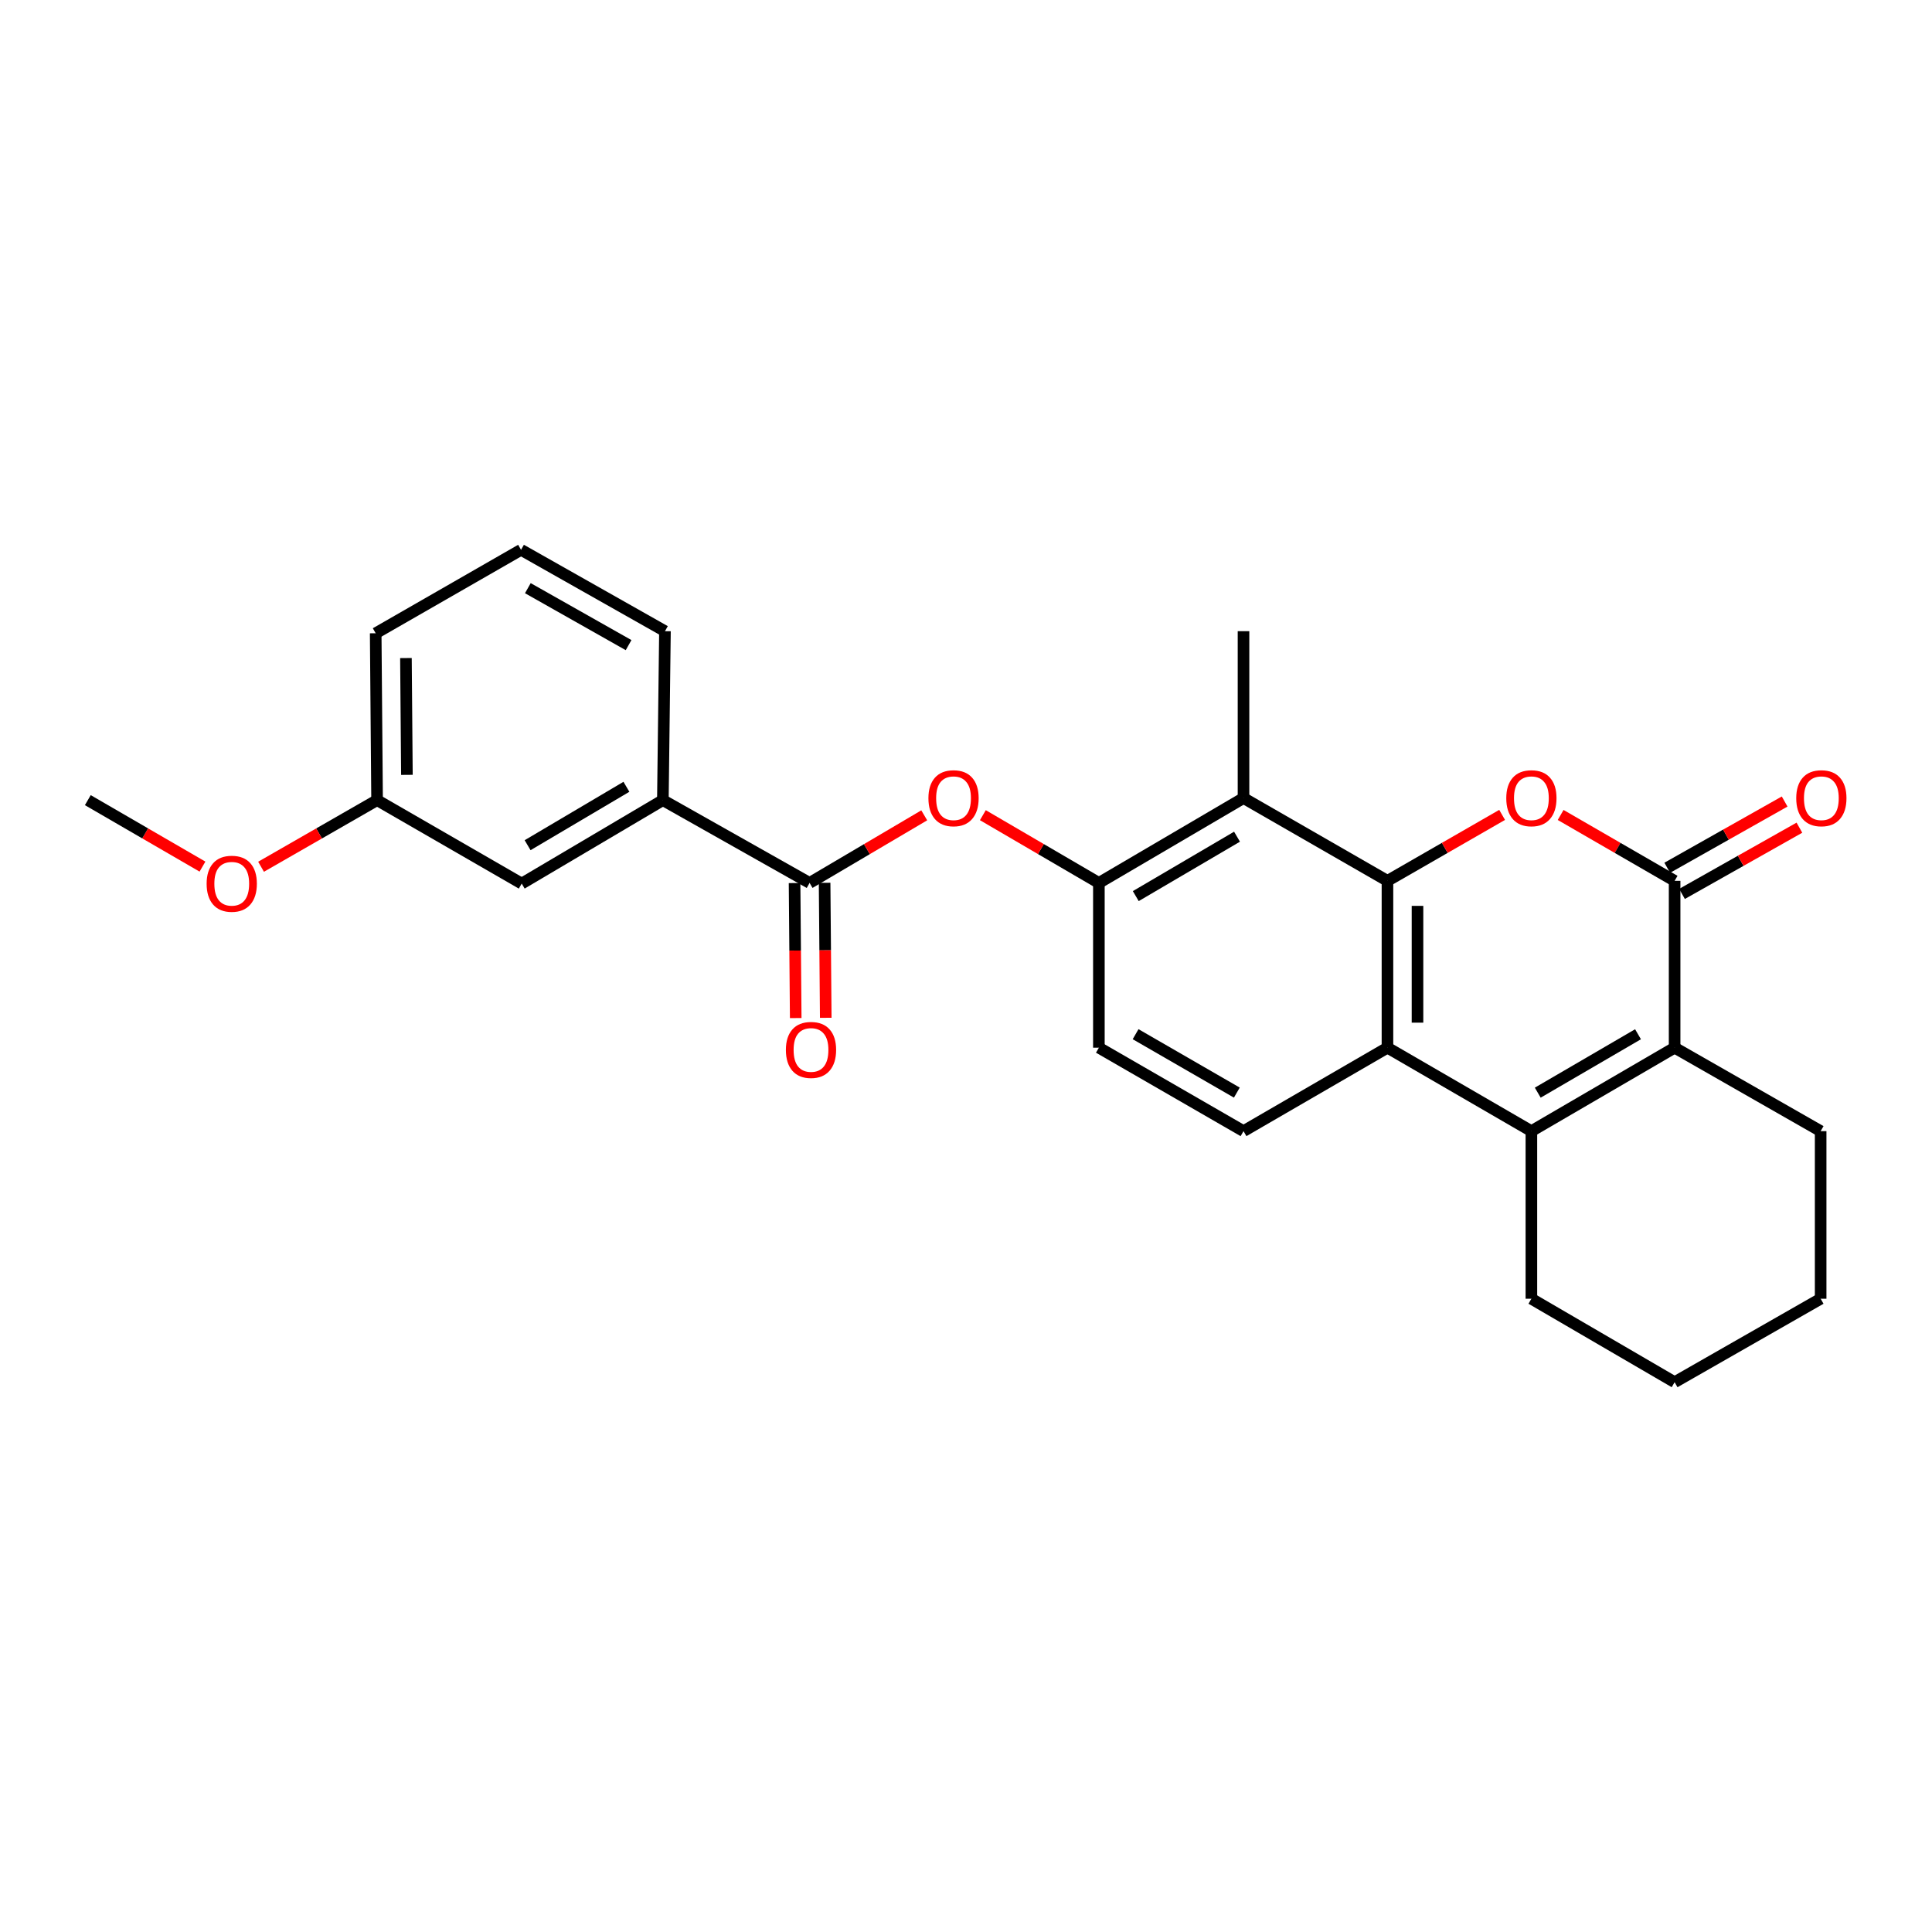 <?xml version='1.0' encoding='iso-8859-1'?>
<svg version='1.1' baseProfile='full'
              xmlns='http://www.w3.org/2000/svg'
                      xmlns:rdkit='http://www.rdkit.org/xml'
                      xmlns:xlink='http://www.w3.org/1999/xlink'
                  xml:space='preserve'
width='1000px' height='1000px' viewBox='0 0 1000 1000'>
<!-- END OF HEADER -->
<rect style='opacity:1.0;fill:#FFFFFF;stroke:none' width='1000' height='1000' x='0' y='0'> </rect>
<path class='bond-0' d='M 718.147,455.923 L 747.822,438.855' style='fill:none;fill-rule:evenodd;stroke:#000000;stroke-width:6px;stroke-linecap:butt;stroke-linejoin:miter;stroke-opacity:1' />
<path class='bond-0' d='M 747.822,438.855 L 777.497,421.786' style='fill:none;fill-rule:evenodd;stroke:#FF0000;stroke-width:6px;stroke-linecap:butt;stroke-linejoin:miter;stroke-opacity:1' />
<path class='bond-3' d='M 718.147,455.923 L 718.147,542.28' style='fill:none;fill-rule:evenodd;stroke:#000000;stroke-width:6px;stroke-linecap:butt;stroke-linejoin:miter;stroke-opacity:1' />
<path class='bond-3' d='M 733.695,468.877 L 733.695,529.327' style='fill:none;fill-rule:evenodd;stroke:#000000;stroke-width:6px;stroke-linecap:butt;stroke-linejoin:miter;stroke-opacity:1' />
<path class='bond-5' d='M 718.147,455.923 L 643.641,413.073' style='fill:none;fill-rule:evenodd;stroke:#000000;stroke-width:6px;stroke-linecap:butt;stroke-linejoin:miter;stroke-opacity:1' />
<path class='bond-1' d='M 807.786,421.824 L 837.283,438.874' style='fill:none;fill-rule:evenodd;stroke:#FF0000;stroke-width:6px;stroke-linecap:butt;stroke-linejoin:miter;stroke-opacity:1' />
<path class='bond-1' d='M 837.283,438.874 L 866.78,455.923' style='fill:none;fill-rule:evenodd;stroke:#000000;stroke-width:6px;stroke-linecap:butt;stroke-linejoin:miter;stroke-opacity:1' />
<path class='bond-11' d='M 870.6,462.694 L 900.985,445.551' style='fill:none;fill-rule:evenodd;stroke:#000000;stroke-width:6px;stroke-linecap:butt;stroke-linejoin:miter;stroke-opacity:1' />
<path class='bond-11' d='M 900.985,445.551 L 931.369,428.408' style='fill:none;fill-rule:evenodd;stroke:#FF0000;stroke-width:6px;stroke-linecap:butt;stroke-linejoin:miter;stroke-opacity:1' />
<path class='bond-11' d='M 862.96,449.153 L 893.345,432.01' style='fill:none;fill-rule:evenodd;stroke:#000000;stroke-width:6px;stroke-linecap:butt;stroke-linejoin:miter;stroke-opacity:1' />
<path class='bond-11' d='M 893.345,432.01 L 923.729,414.867' style='fill:none;fill-rule:evenodd;stroke:#FF0000;stroke-width:6px;stroke-linecap:butt;stroke-linejoin:miter;stroke-opacity:1' />
<path class='bond-27' d='M 866.78,455.923 L 866.78,542.28' style='fill:none;fill-rule:evenodd;stroke:#000000;stroke-width:6px;stroke-linecap:butt;stroke-linejoin:miter;stroke-opacity:1' />
<path class='bond-2' d='M 792.645,585.476 L 718.147,542.28' style='fill:none;fill-rule:evenodd;stroke:#000000;stroke-width:6px;stroke-linecap:butt;stroke-linejoin:miter;stroke-opacity:1' />
<path class='bond-4' d='M 792.645,585.476 L 866.78,542.28' style='fill:none;fill-rule:evenodd;stroke:#000000;stroke-width:6px;stroke-linecap:butt;stroke-linejoin:miter;stroke-opacity:1' />
<path class='bond-4' d='M 795.938,565.563 L 847.833,535.326' style='fill:none;fill-rule:evenodd;stroke:#000000;stroke-width:6px;stroke-linecap:butt;stroke-linejoin:miter;stroke-opacity:1' />
<path class='bond-16' d='M 792.645,585.476 L 792.645,672.222' style='fill:none;fill-rule:evenodd;stroke:#000000;stroke-width:6px;stroke-linecap:butt;stroke-linejoin:miter;stroke-opacity:1' />
<path class='bond-9' d='M 718.147,542.28 L 643.641,585.476' style='fill:none;fill-rule:evenodd;stroke:#000000;stroke-width:6px;stroke-linecap:butt;stroke-linejoin:miter;stroke-opacity:1' />
<path class='bond-17' d='M 866.78,542.28 L 942.366,585.476' style='fill:none;fill-rule:evenodd;stroke:#000000;stroke-width:6px;stroke-linecap:butt;stroke-linejoin:miter;stroke-opacity:1' />
<path class='bond-7' d='M 643.641,413.073 L 568.78,457.003' style='fill:none;fill-rule:evenodd;stroke:#000000;stroke-width:6px;stroke-linecap:butt;stroke-linejoin:miter;stroke-opacity:1' />
<path class='bond-7' d='M 640.28,433.071 L 587.878,463.822' style='fill:none;fill-rule:evenodd;stroke:#000000;stroke-width:6px;stroke-linecap:butt;stroke-linejoin:miter;stroke-opacity:1' />
<path class='bond-18' d='M 643.641,413.073 L 643.641,326.698' style='fill:none;fill-rule:evenodd;stroke:#000000;stroke-width:6px;stroke-linecap:butt;stroke-linejoin:miter;stroke-opacity:1' />
<path class='bond-6' d='M 419.041,457.003 L 448.713,439.508' style='fill:none;fill-rule:evenodd;stroke:#000000;stroke-width:6px;stroke-linecap:butt;stroke-linejoin:miter;stroke-opacity:1' />
<path class='bond-6' d='M 448.713,439.508 L 478.385,422.013' style='fill:none;fill-rule:evenodd;stroke:#FF0000;stroke-width:6px;stroke-linecap:butt;stroke-linejoin:miter;stroke-opacity:1' />
<path class='bond-10' d='M 419.041,457.003 L 343.101,414.152' style='fill:none;fill-rule:evenodd;stroke:#000000;stroke-width:6px;stroke-linecap:butt;stroke-linejoin:miter;stroke-opacity:1' />
<path class='bond-13' d='M 411.268,457.069 L 411.565,492.008' style='fill:none;fill-rule:evenodd;stroke:#000000;stroke-width:6px;stroke-linecap:butt;stroke-linejoin:miter;stroke-opacity:1' />
<path class='bond-13' d='M 411.565,492.008 L 411.862,526.947' style='fill:none;fill-rule:evenodd;stroke:#FF0000;stroke-width:6px;stroke-linecap:butt;stroke-linejoin:miter;stroke-opacity:1' />
<path class='bond-13' d='M 426.815,456.937 L 427.112,491.876' style='fill:none;fill-rule:evenodd;stroke:#000000;stroke-width:6px;stroke-linecap:butt;stroke-linejoin:miter;stroke-opacity:1' />
<path class='bond-13' d='M 427.112,491.876 L 427.409,526.815' style='fill:none;fill-rule:evenodd;stroke:#FF0000;stroke-width:6px;stroke-linecap:butt;stroke-linejoin:miter;stroke-opacity:1' />
<path class='bond-8' d='M 568.78,457.003 L 538.753,439.469' style='fill:none;fill-rule:evenodd;stroke:#000000;stroke-width:6px;stroke-linecap:butt;stroke-linejoin:miter;stroke-opacity:1' />
<path class='bond-8' d='M 538.753,439.469 L 508.726,421.936' style='fill:none;fill-rule:evenodd;stroke:#FF0000;stroke-width:6px;stroke-linecap:butt;stroke-linejoin:miter;stroke-opacity:1' />
<path class='bond-12' d='M 568.78,457.003 L 568.78,542.28' style='fill:none;fill-rule:evenodd;stroke:#000000;stroke-width:6px;stroke-linecap:butt;stroke-linejoin:miter;stroke-opacity:1' />
<path class='bond-26' d='M 643.641,585.476 L 568.78,542.28' style='fill:none;fill-rule:evenodd;stroke:#000000;stroke-width:6px;stroke-linecap:butt;stroke-linejoin:miter;stroke-opacity:1' />
<path class='bond-26' d='M 640.182,565.53 L 587.779,535.293' style='fill:none;fill-rule:evenodd;stroke:#000000;stroke-width:6px;stroke-linecap:butt;stroke-linejoin:miter;stroke-opacity:1' />
<path class='bond-14' d='M 343.101,414.152 L 270.037,457.34' style='fill:none;fill-rule:evenodd;stroke:#000000;stroke-width:6px;stroke-linecap:butt;stroke-linejoin:miter;stroke-opacity:1' />
<path class='bond-14' d='M 324.23,407.246 L 273.085,437.477' style='fill:none;fill-rule:evenodd;stroke:#000000;stroke-width:6px;stroke-linecap:butt;stroke-linejoin:miter;stroke-opacity:1' />
<path class='bond-20' d='M 343.101,414.152 L 344.18,326.698' style='fill:none;fill-rule:evenodd;stroke:#000000;stroke-width:6px;stroke-linecap:butt;stroke-linejoin:miter;stroke-opacity:1' />
<path class='bond-15' d='M 270.037,457.34 L 195.176,414.152' style='fill:none;fill-rule:evenodd;stroke:#000000;stroke-width:6px;stroke-linecap:butt;stroke-linejoin:miter;stroke-opacity:1' />
<path class='bond-19' d='M 195.176,414.152 L 165.148,431.392' style='fill:none;fill-rule:evenodd;stroke:#000000;stroke-width:6px;stroke-linecap:butt;stroke-linejoin:miter;stroke-opacity:1' />
<path class='bond-19' d='M 165.148,431.392 L 135.121,448.631' style='fill:none;fill-rule:evenodd;stroke:#FF0000;stroke-width:6px;stroke-linecap:butt;stroke-linejoin:miter;stroke-opacity:1' />
<path class='bond-29' d='M 195.176,414.152 L 194.459,327.778' style='fill:none;fill-rule:evenodd;stroke:#000000;stroke-width:6px;stroke-linecap:butt;stroke-linejoin:miter;stroke-opacity:1' />
<path class='bond-29' d='M 210.615,401.067 L 210.113,340.605' style='fill:none;fill-rule:evenodd;stroke:#000000;stroke-width:6px;stroke-linecap:butt;stroke-linejoin:miter;stroke-opacity:1' />
<path class='bond-24' d='M 792.645,672.222 L 866.78,715.418' style='fill:none;fill-rule:evenodd;stroke:#000000;stroke-width:6px;stroke-linecap:butt;stroke-linejoin:miter;stroke-opacity:1' />
<path class='bond-28' d='M 942.366,585.476 L 942.366,672.222' style='fill:none;fill-rule:evenodd;stroke:#000000;stroke-width:6px;stroke-linecap:butt;stroke-linejoin:miter;stroke-opacity:1' />
<path class='bond-23' d='M 104.8,448.555 L 75.127,431.354' style='fill:none;fill-rule:evenodd;stroke:#FF0000;stroke-width:6px;stroke-linecap:butt;stroke-linejoin:miter;stroke-opacity:1' />
<path class='bond-23' d='M 75.127,431.354 L 45.455,414.152' style='fill:none;fill-rule:evenodd;stroke:#000000;stroke-width:6px;stroke-linecap:butt;stroke-linejoin:miter;stroke-opacity:1' />
<path class='bond-21' d='M 344.18,326.698 L 269.691,284.582' style='fill:none;fill-rule:evenodd;stroke:#000000;stroke-width:6px;stroke-linecap:butt;stroke-linejoin:miter;stroke-opacity:1' />
<path class='bond-21' d='M 325.355,333.915 L 273.212,304.434' style='fill:none;fill-rule:evenodd;stroke:#000000;stroke-width:6px;stroke-linecap:butt;stroke-linejoin:miter;stroke-opacity:1' />
<path class='bond-22' d='M 269.691,284.582 L 194.459,327.778' style='fill:none;fill-rule:evenodd;stroke:#000000;stroke-width:6px;stroke-linecap:butt;stroke-linejoin:miter;stroke-opacity:1' />
<path class='bond-25' d='M 866.78,715.418 L 942.366,672.222' style='fill:none;fill-rule:evenodd;stroke:#000000;stroke-width:6px;stroke-linecap:butt;stroke-linejoin:miter;stroke-opacity:1' />
<path  class='atom-1' d='M 779.645 413.153
Q 779.645 406.353, 783.005 402.553
Q 786.365 398.753, 792.645 398.753
Q 798.925 398.753, 802.285 402.553
Q 805.645 406.353, 805.645 413.153
Q 805.645 420.033, 802.245 423.953
Q 798.845 427.833, 792.645 427.833
Q 786.405 427.833, 783.005 423.953
Q 779.645 420.073, 779.645 413.153
M 792.645 424.633
Q 796.965 424.633, 799.285 421.753
Q 801.645 418.833, 801.645 413.153
Q 801.645 407.593, 799.285 404.793
Q 796.965 401.953, 792.645 401.953
Q 788.325 401.953, 785.965 404.753
Q 783.645 407.553, 783.645 413.153
Q 783.645 418.873, 785.965 421.753
Q 788.325 424.633, 792.645 424.633
' fill='#FF0000'/>
<path  class='atom-9' d='M 480.548 413.153
Q 480.548 406.353, 483.908 402.553
Q 487.268 398.753, 493.548 398.753
Q 499.828 398.753, 503.188 402.553
Q 506.548 406.353, 506.548 413.153
Q 506.548 420.033, 503.148 423.953
Q 499.748 427.833, 493.548 427.833
Q 487.308 427.833, 483.908 423.953
Q 480.548 420.073, 480.548 413.153
M 493.548 424.633
Q 497.868 424.633, 500.188 421.753
Q 502.548 418.833, 502.548 413.153
Q 502.548 407.593, 500.188 404.793
Q 497.868 401.953, 493.548 401.953
Q 489.228 401.953, 486.868 404.753
Q 484.548 407.553, 484.548 413.153
Q 484.548 418.873, 486.868 421.753
Q 489.228 424.633, 493.548 424.633
' fill='#FF0000'/>
<path  class='atom-12' d='M 929.729 413.153
Q 929.729 406.353, 933.089 402.553
Q 936.449 398.753, 942.729 398.753
Q 949.009 398.753, 952.369 402.553
Q 955.729 406.353, 955.729 413.153
Q 955.729 420.033, 952.329 423.953
Q 948.929 427.833, 942.729 427.833
Q 936.489 427.833, 933.089 423.953
Q 929.729 420.073, 929.729 413.153
M 942.729 424.633
Q 947.049 424.633, 949.369 421.753
Q 951.729 418.833, 951.729 413.153
Q 951.729 407.593, 949.369 404.793
Q 947.049 401.953, 942.729 401.953
Q 938.409 401.953, 936.049 404.753
Q 933.729 407.553, 933.729 413.153
Q 933.729 418.873, 936.049 421.753
Q 938.409 424.633, 942.729 424.633
' fill='#FF0000'/>
<path  class='atom-14' d='M 406.775 543.44
Q 406.775 536.64, 410.135 532.84
Q 413.495 529.04, 419.775 529.04
Q 426.055 529.04, 429.415 532.84
Q 432.775 536.64, 432.775 543.44
Q 432.775 550.32, 429.375 554.24
Q 425.975 558.12, 419.775 558.12
Q 413.535 558.12, 410.135 554.24
Q 406.775 550.36, 406.775 543.44
M 419.775 554.92
Q 424.095 554.92, 426.415 552.04
Q 428.775 549.12, 428.775 543.44
Q 428.775 537.88, 426.415 535.08
Q 424.095 532.24, 419.775 532.24
Q 415.455 532.24, 413.095 535.04
Q 410.775 537.84, 410.775 543.44
Q 410.775 549.16, 413.095 552.04
Q 415.455 554.92, 419.775 554.92
' fill='#FF0000'/>
<path  class='atom-20' d='M 106.952 457.42
Q 106.952 450.62, 110.312 446.82
Q 113.672 443.02, 119.952 443.02
Q 126.232 443.02, 129.592 446.82
Q 132.952 450.62, 132.952 457.42
Q 132.952 464.3, 129.552 468.22
Q 126.152 472.1, 119.952 472.1
Q 113.712 472.1, 110.312 468.22
Q 106.952 464.34, 106.952 457.42
M 119.952 468.9
Q 124.272 468.9, 126.592 466.02
Q 128.952 463.1, 128.952 457.42
Q 128.952 451.86, 126.592 449.06
Q 124.272 446.22, 119.952 446.22
Q 115.632 446.22, 113.272 449.02
Q 110.952 451.82, 110.952 457.42
Q 110.952 463.14, 113.272 466.02
Q 115.632 468.9, 119.952 468.9
' fill='#FF0000'/>
</svg>
